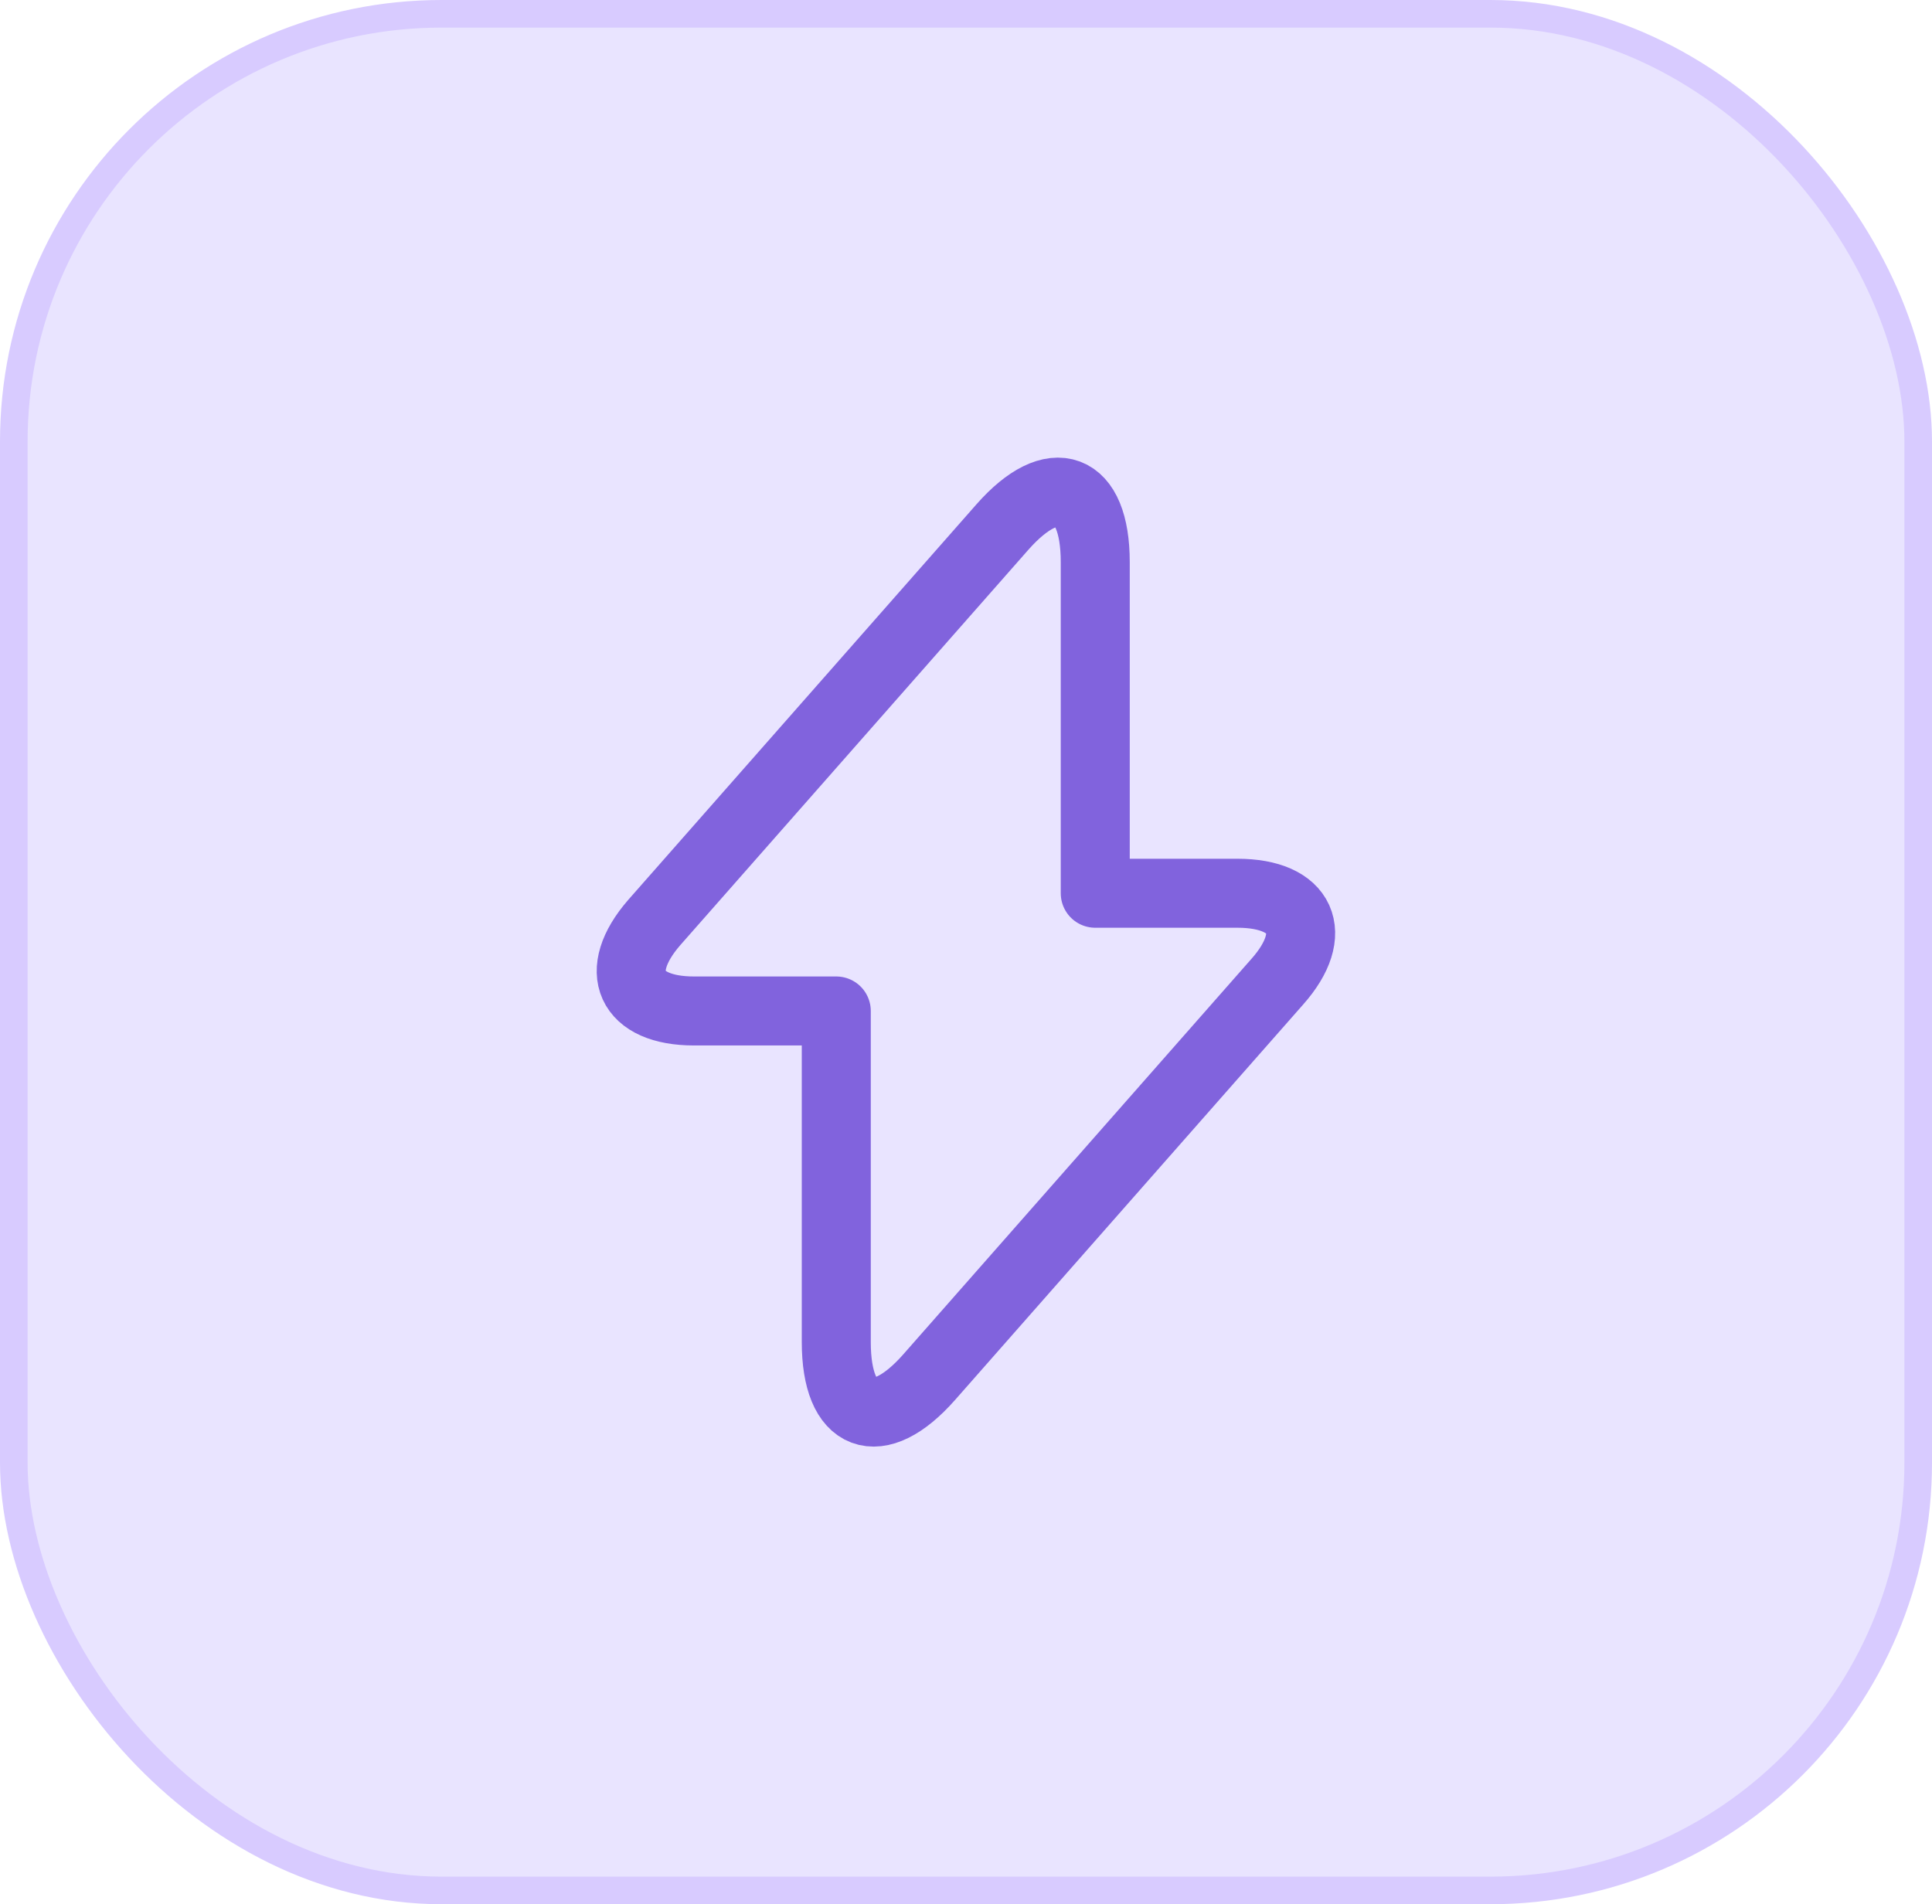 <svg width="70" height="69" viewBox="0 0 70 69" fill="none" xmlns="http://www.w3.org/2000/svg">
<rect x="0.5" y="0.5" width="69" height="68" rx="15.5" fill="#E9E4FF"/>
<rect x="0.5" y="0.5" width="69" height="68" rx="15.5" stroke="#D8CBFF"/>
<path d="M25.15 36.633H30.3V48.633C30.3 51.433 31.817 52 33.667 49.9L46.283 35.567C47.833 33.817 47.183 32.367 44.833 32.367H39.683V20.367C39.683 17.567 38.167 17 36.317 19.1L23.7 33.433C22.167 35.2 22.817 36.633 25.15 36.633Z" stroke="#8163DD" stroke-width="2.5" stroke-miterlimit="10" stroke-linecap="round" stroke-linejoin="round"/>
</svg>
